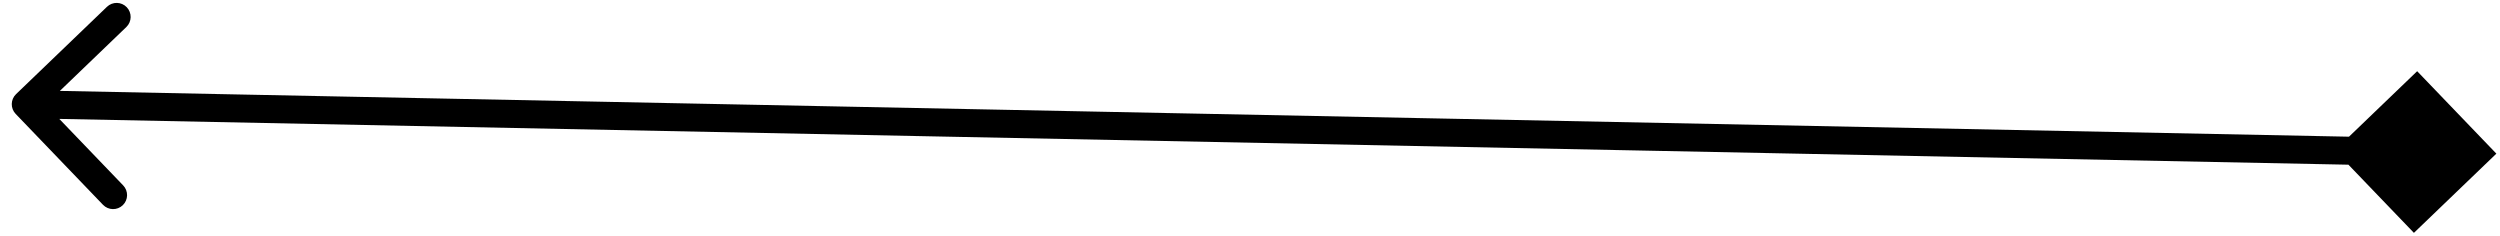 <svg width="148" height="14" viewBox="0 0 148 14" fill="none" xmlns="http://www.w3.org/2000/svg">
<path d="M147.785 9.096L143.096 4.215L138.215 8.904L142.904 13.785L147.785 9.096ZM0.951 5.572C0.621 5.89 0.611 6.414 0.928 6.744L6.097 12.124C6.414 12.454 6.939 12.465 7.269 12.148C7.599 11.831 7.609 11.306 7.292 10.976L2.698 6.194L7.48 1.599C7.81 1.282 7.82 0.757 7.503 0.427C7.186 0.097 6.661 0.086 6.331 0.404L0.951 5.572ZM143.017 8.171L1.542 5.341L1.509 6.999L142.983 9.829L143.017 8.171Z" fill="black"/>
</svg>
